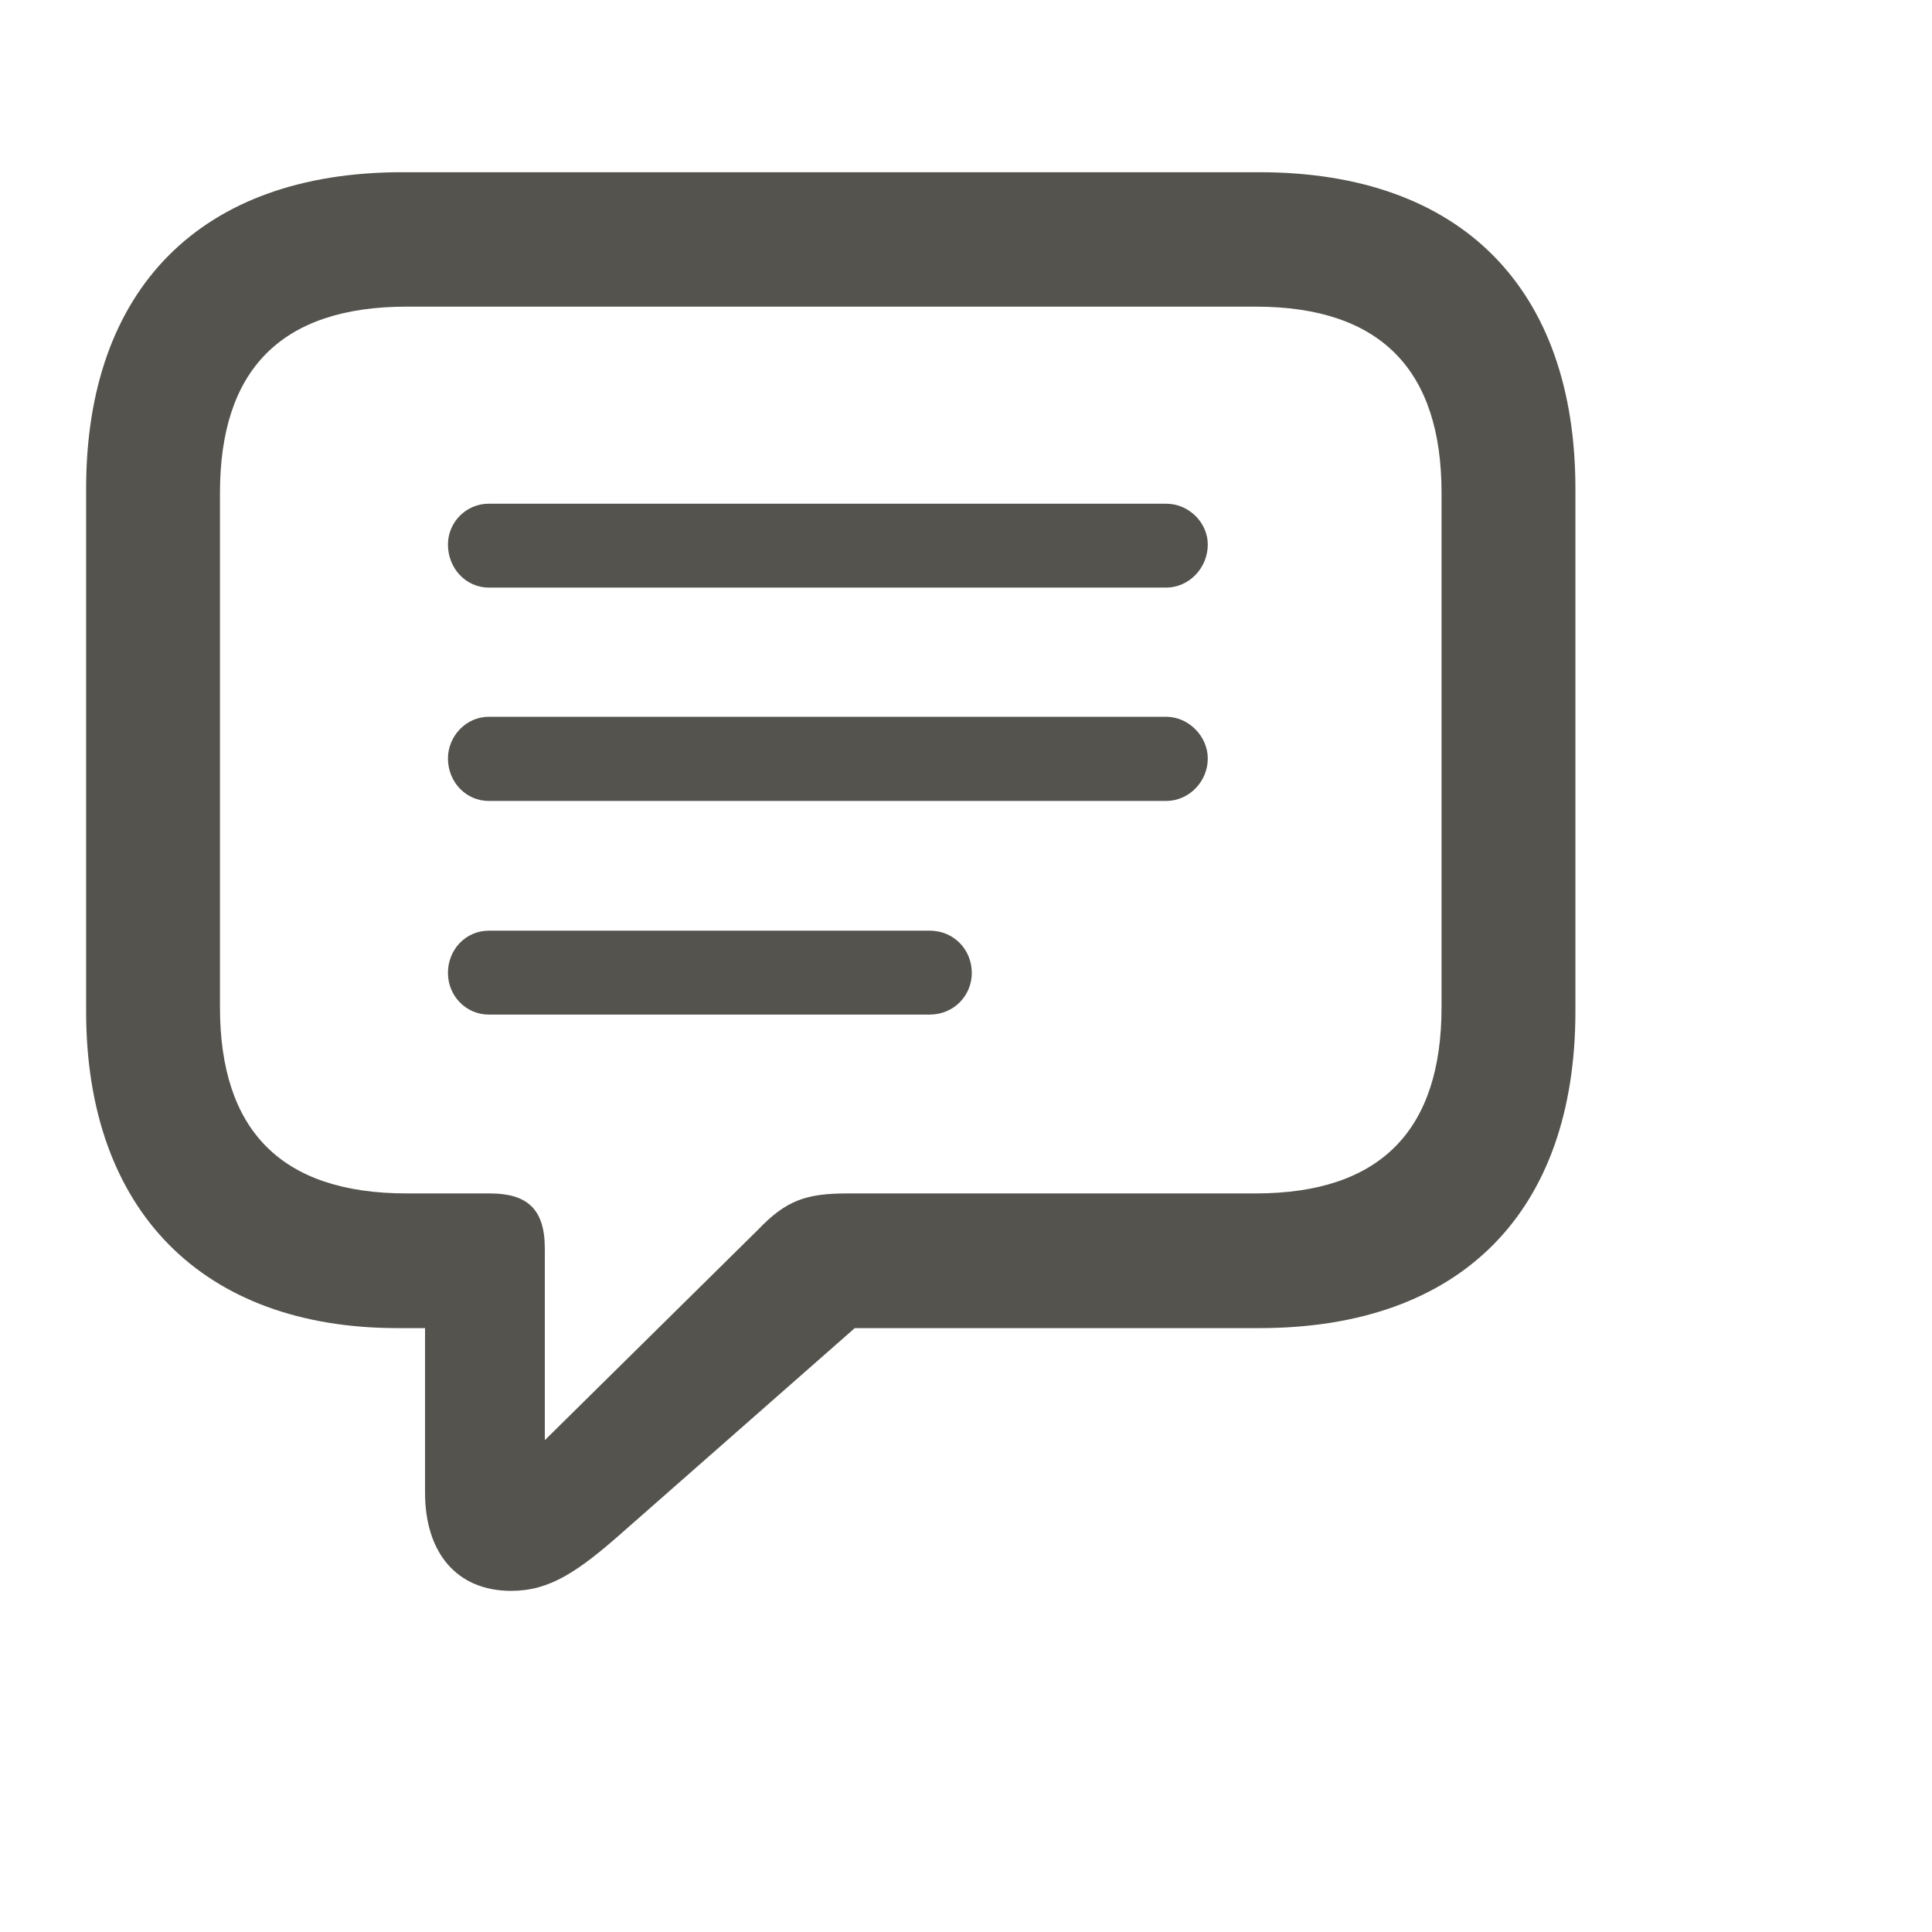<?xml version="1.0" encoding="utf-8"?>
<svg xmlns="http://www.w3.org/2000/svg" fill="none" height="100%" overflow="visible" preserveAspectRatio="none" style="display: block;" viewBox="0 0 7 7" width="100%">
<g id="Icon">
<path d="M1.852 5.764C1.991 5.764 2.093 5.696 2.261 5.547L3.097 4.812H4.563C5.297 4.812 5.708 4.388 5.708 3.664V1.771C5.708 1.048 5.297 0.624 4.563 0.624H1.457C0.726 0.624 0.312 1.048 0.312 1.771V3.664C0.312 4.39 0.738 4.812 1.44 4.812H1.54V5.408C1.54 5.625 1.654 5.764 1.852 5.764ZM1.974 5.218V4.524C1.974 4.38 1.91 4.324 1.774 4.324H1.474C1.016 4.324 0.797 4.093 0.797 3.649V1.786C0.797 1.342 1.016 1.111 1.474 1.111H4.549C5.004 1.111 5.223 1.342 5.223 1.786V3.649C5.223 4.093 5.004 4.324 4.549 4.324H3.07C2.921 4.324 2.848 4.349 2.746 4.456L1.974 5.218ZM1.771 2.129H4.225C4.307 2.129 4.376 2.059 4.376 1.973C4.376 1.893 4.307 1.825 4.225 1.825H1.771C1.688 1.825 1.623 1.893 1.623 1.973C1.623 2.059 1.688 2.129 1.771 2.129ZM1.771 2.902H4.225C4.307 2.902 4.376 2.833 4.376 2.748C4.376 2.668 4.307 2.597 4.225 2.597H1.771C1.688 2.597 1.623 2.668 1.623 2.748C1.623 2.833 1.688 2.902 1.771 2.902ZM1.771 3.676H3.369C3.455 3.676 3.521 3.608 3.521 3.525C3.521 3.44 3.455 3.372 3.369 3.372H1.771C1.688 3.372 1.623 3.44 1.623 3.525C1.623 3.608 1.688 3.676 1.771 3.676Z" fill="#37352F" fill-opacity="0.85" id="Vector"/>
</g>
</svg>